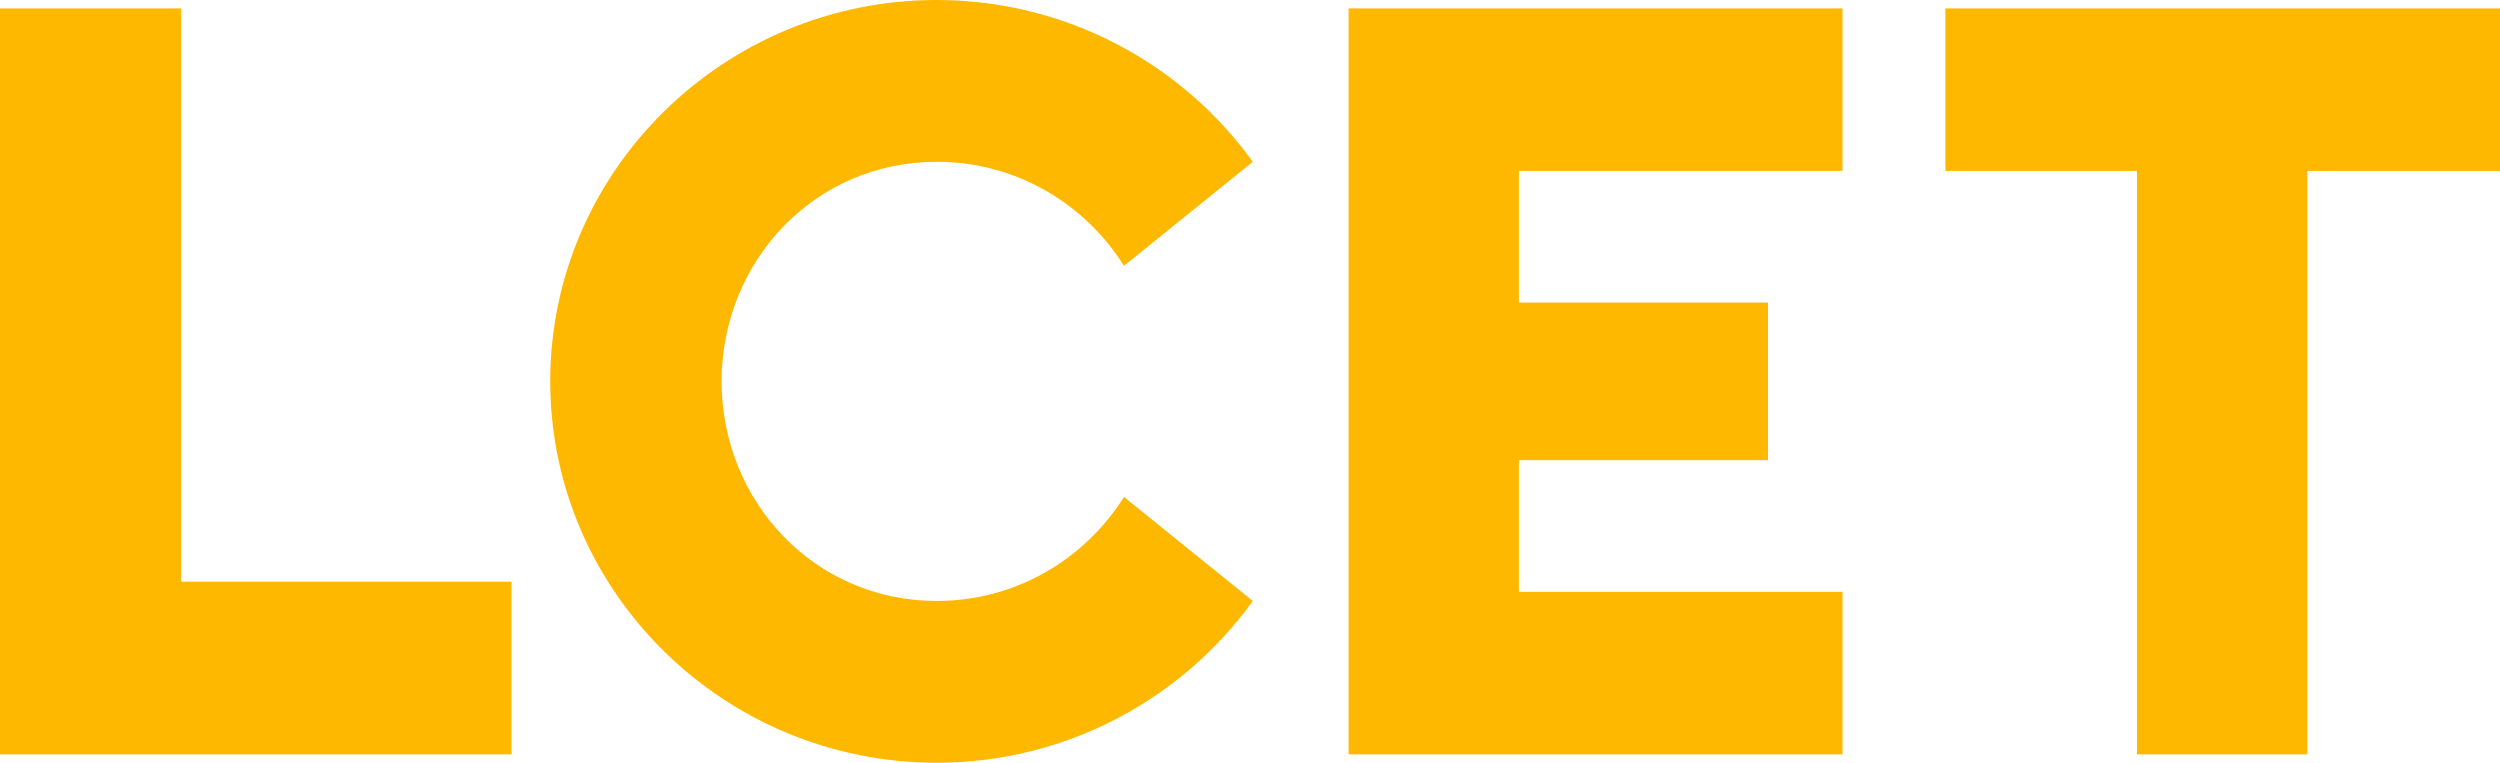 <?xml version="1.0" encoding="UTF-8"?>
<svg id="Layer_1" xmlns="http://www.w3.org/2000/svg" version="1.1" viewBox="0 0 655.532 200">
  <!-- Generator: Adobe Illustrator 29.5.0, SVG Export Plug-In . SVG Version: 2.1.0 Build 137)  -->
  <defs>
    <style>
      .st0 {
        fill: #ffb800;
      }
    </style>
  </defs>
  <path class="st0" d="M245.598,42.425c21.212,0,39.077,11.294,49.127,27.272l33.772-27.272C310.076,16.805,279.652,0,245.598,0c-55.825,0-101.322,44.903-101.322,100s45.497,100,101.322,100c34.054,0,64.479-16.804,82.899-42.425l-33.772-27.273c-10.05,15.979-27.915,27.273-49.127,27.273-32.1,0-56.384-26.171-56.384-57.575s24.284-57.575,56.384-57.575Z"/>
  <polygon class="st0" points="353.618 197.796 483.131 197.796 483.131 155.19 398.276 155.19 398.276 120.66 463.592 120.66 463.592 79.337 398.276 79.337 398.276 44.81 483.13 44.81 483.13 2.204 353.618 2.204 353.618 197.796"/>
  <polygon class="st0" points="510.108 2.204 510.108 44.811 560.349 44.811 560.349 197.796 605.009 197.796 605.009 44.811 655.532 44.811 655.532 2.204 510.108 2.204"/>
  <polygon class="st0" points="47.501 152.53 47.501 2.204 0 2.204 0 197.796 134.121 197.796 134.121 152.53 47.501 152.53"/>

</svg>